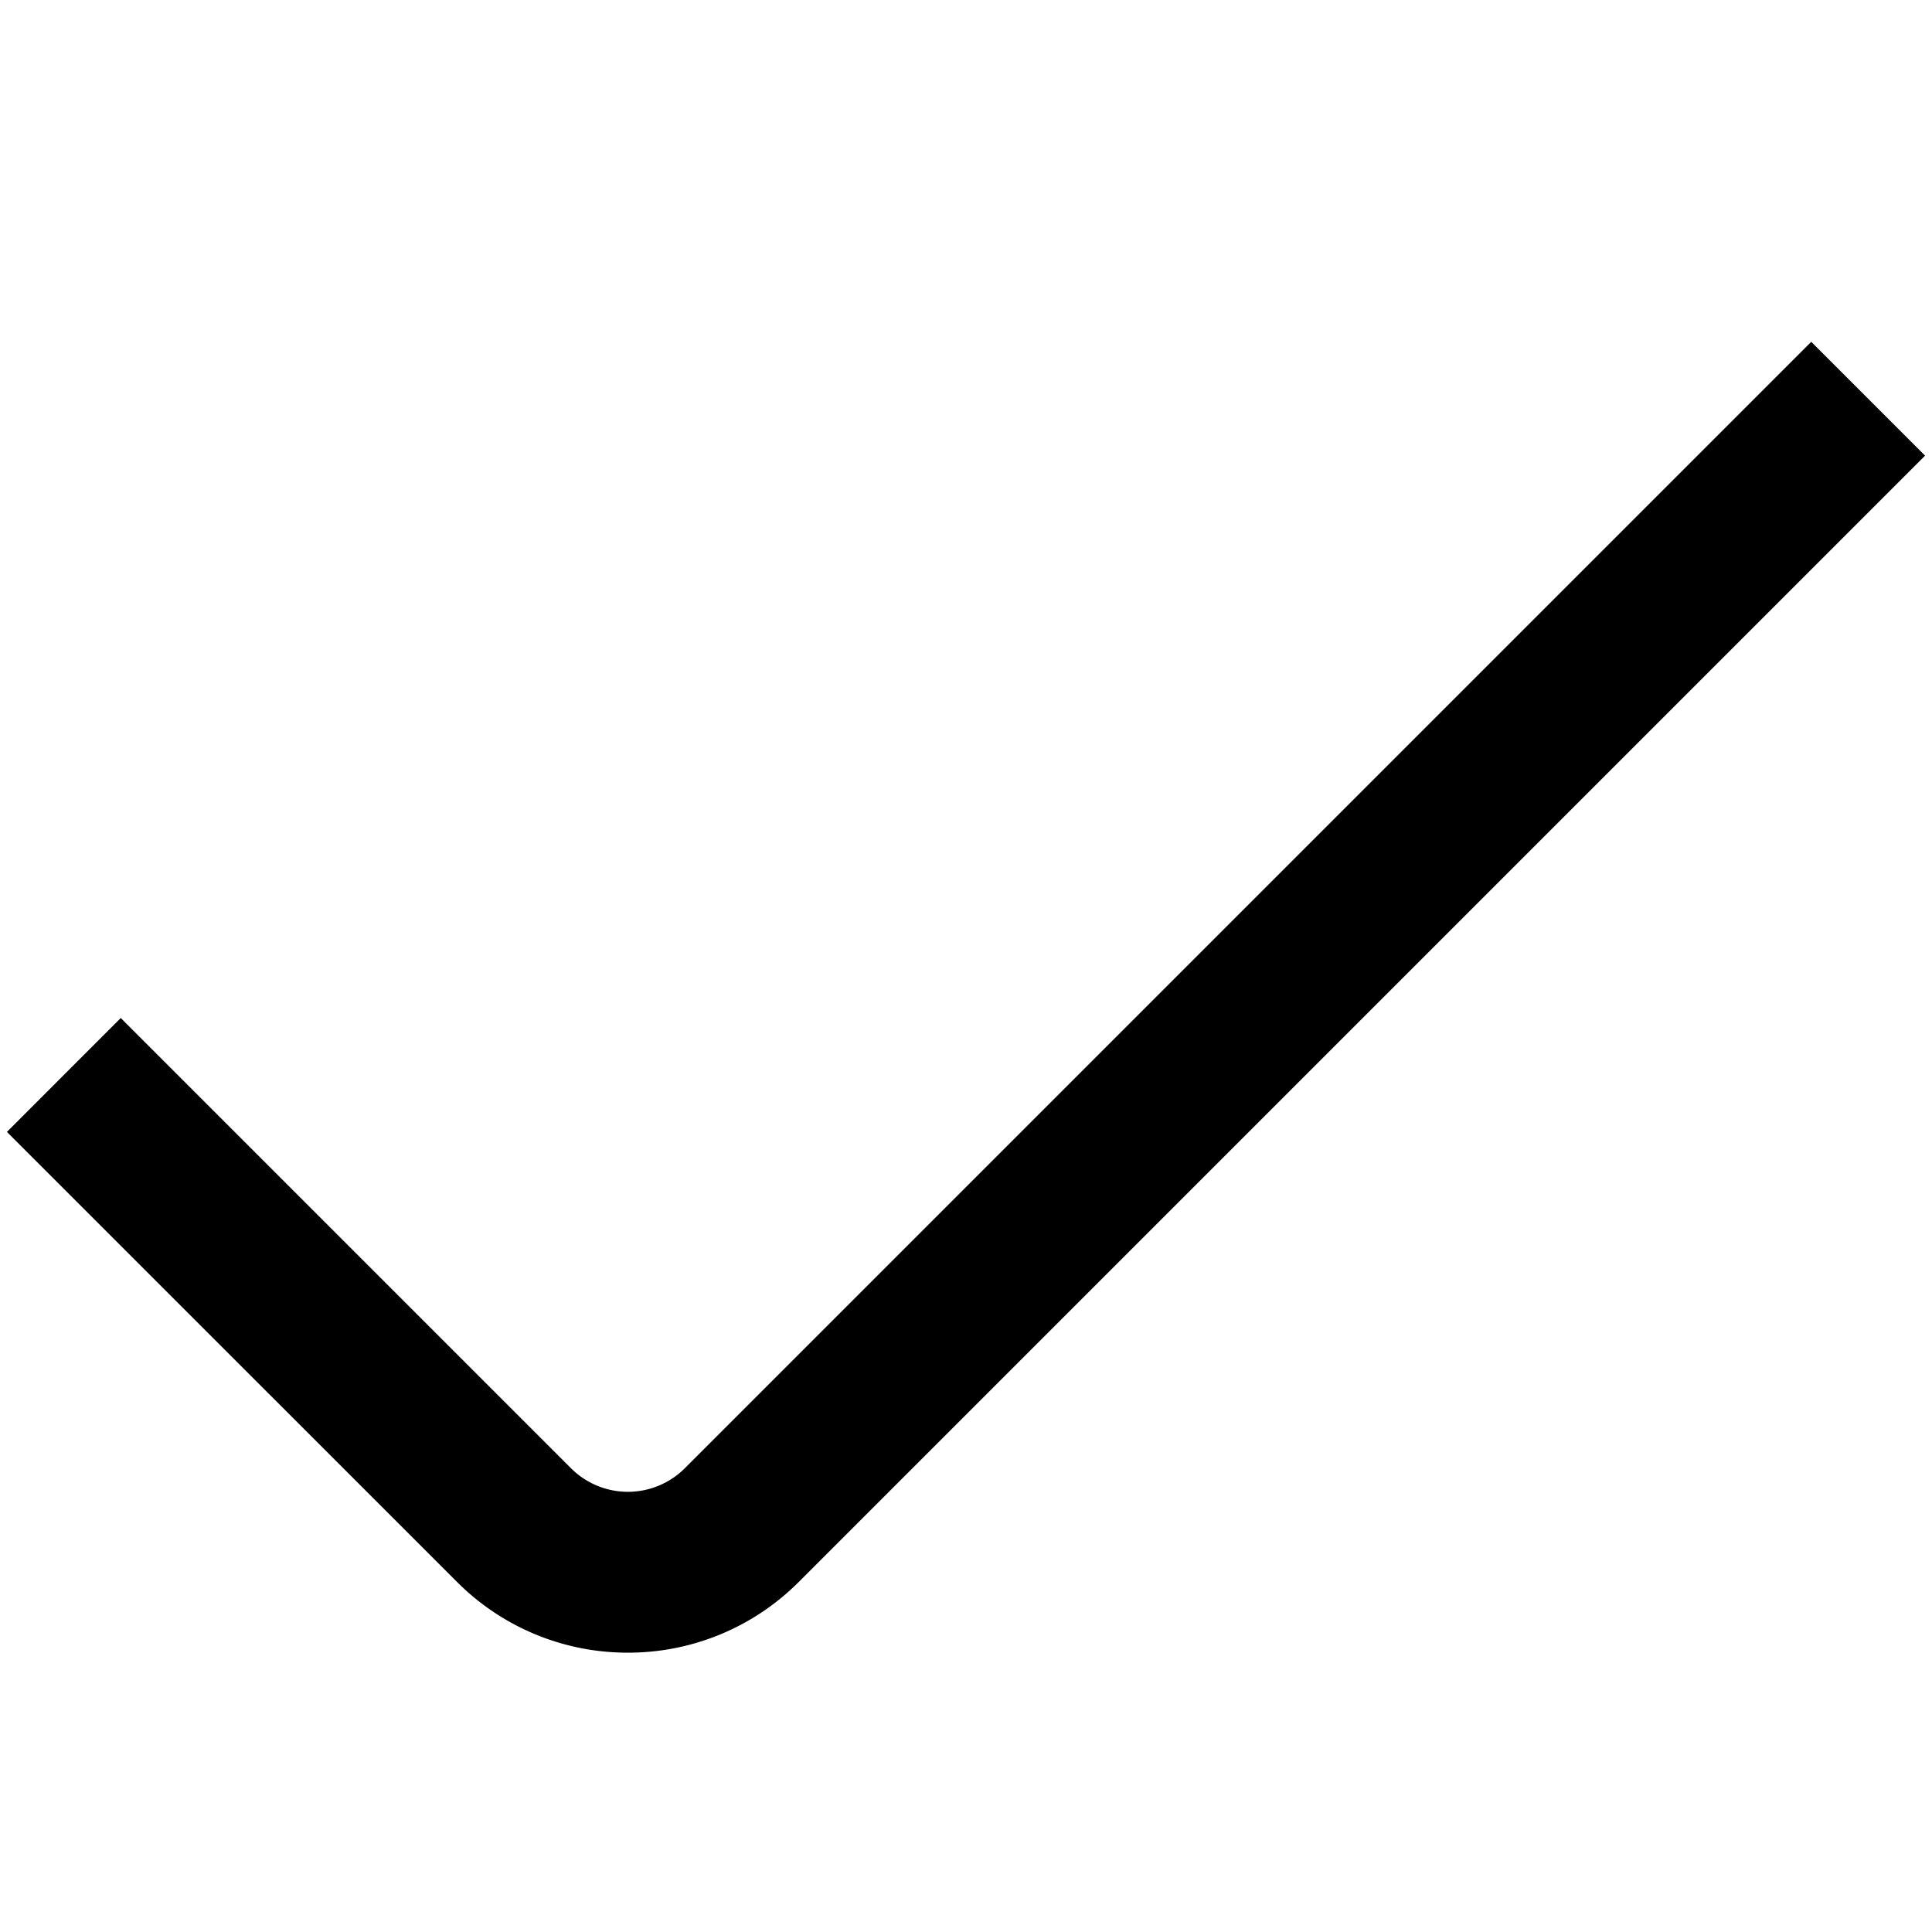 <svg xmlns="http://www.w3.org/2000/svg" version="1.1" xmlns:xlink="http://www.w3.org/1999/xlink" width="512" height="512" x="0" y="0" viewBox="0 0 24 24" style="enable-background:new 0 0 512 512" xml:space="preserve"><g><path d="M7.8 20.53a2.99 2.99 0 0 1-2.121-.877L.086 14.061 1.5 12.646l5.593 5.593a1 1 0 0 0 1.414 0L22.5 4.246l1.414 1.414L9.921 19.653a2.99 2.99 0 0 1-2.121.877Z" data-name="01 align center" fill="#000000" opacity="1" data-original="#000000"></path></g></svg>